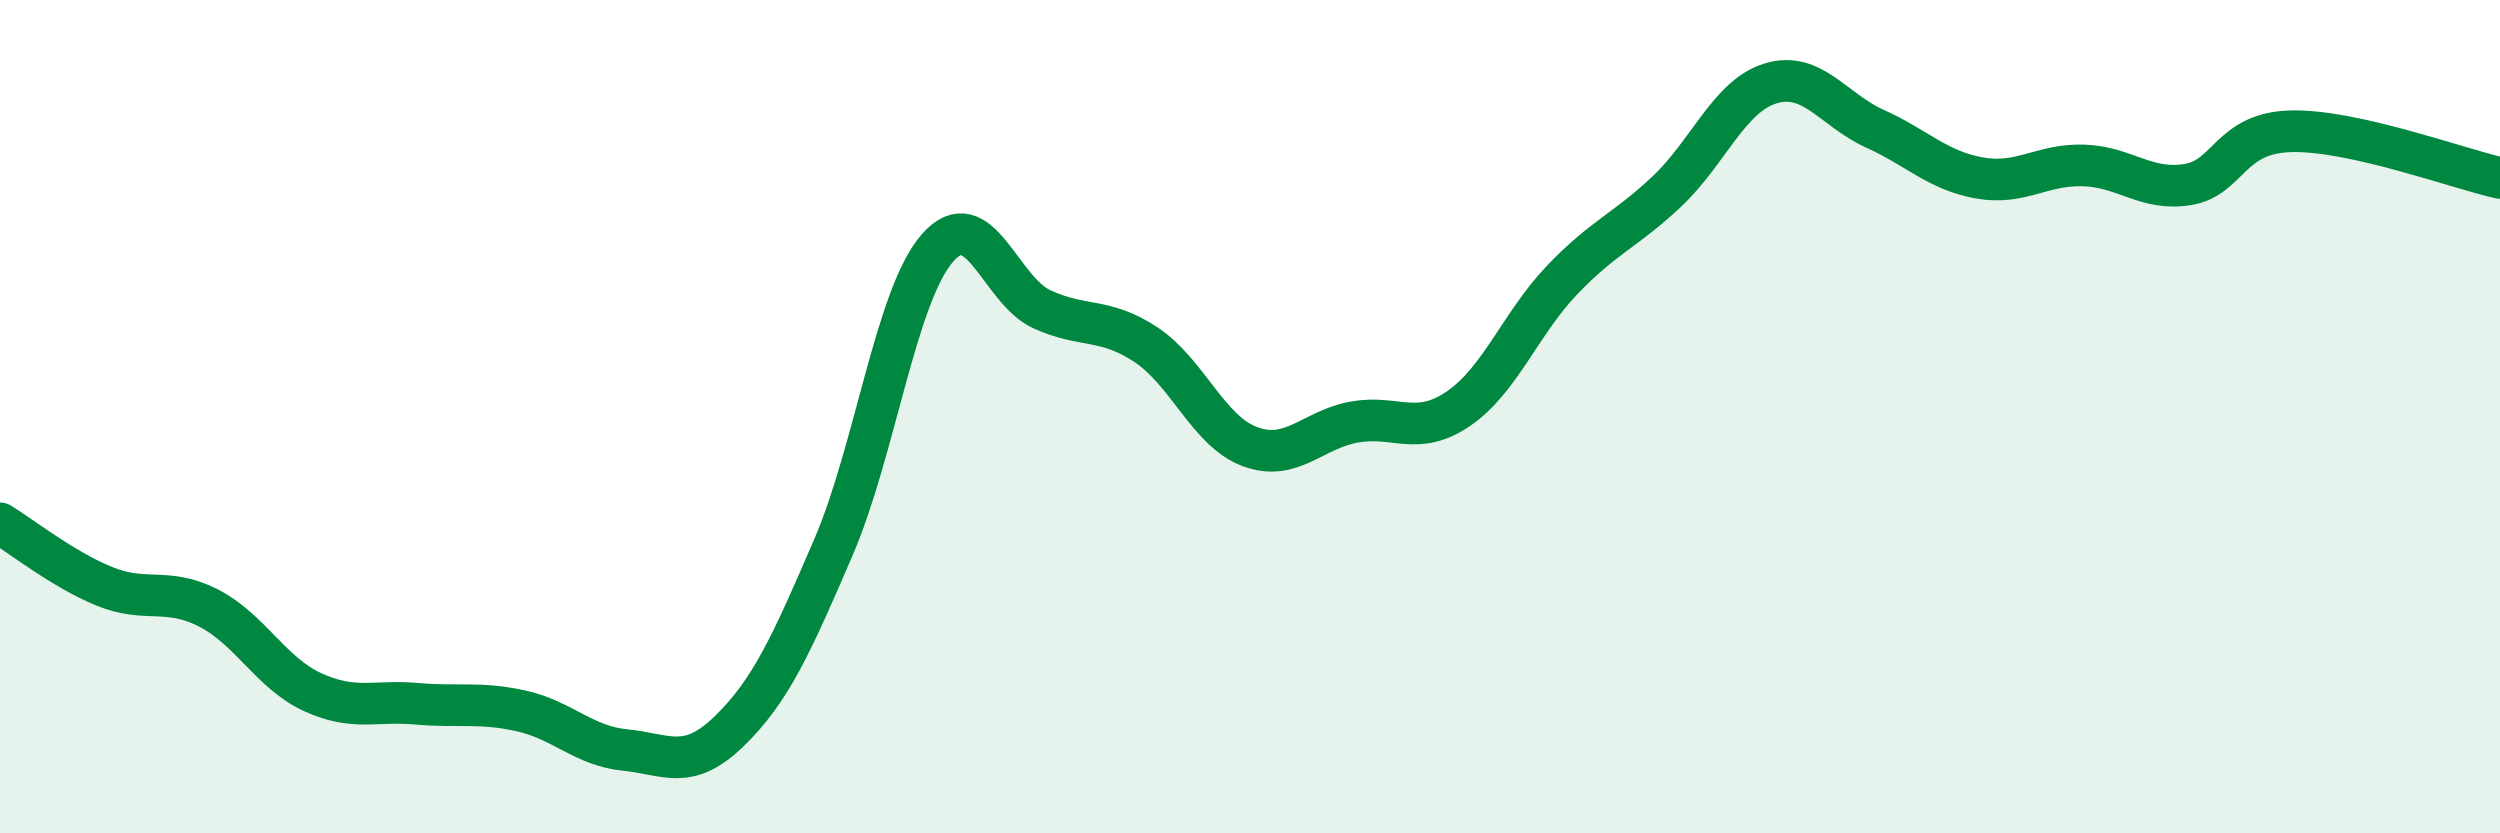
    <svg width="60" height="20" viewBox="0 0 60 20" xmlns="http://www.w3.org/2000/svg">
      <path
        d="M 0,12.56 C 0.5,12.86 1.5,13.66 2.5,14.07 C 3.5,14.48 4,14.08 5,14.59 C 6,15.1 6.5,16.15 7.5,16.61 C 8.5,17.07 9,16.8 10,16.89 C 11,16.98 11.5,16.84 12.5,17.06 C 13.5,17.28 14,17.9 15,18 C 16,18.1 16.5,18.52 17.5,17.55 C 18.5,16.58 19,15.46 20,13.14 C 21,10.82 21.5,7.09 22.5,5.95 C 23.5,4.81 24,6.96 25,7.42 C 26,7.88 26.5,7.61 27.5,8.27 C 28.5,8.93 29,10.35 30,10.72 C 31,11.09 31.5,10.31 32.5,10.13 C 33.5,9.95 34,10.49 35,9.81 C 36,9.13 36.5,7.75 37.5,6.71 C 38.5,5.67 39,5.54 40,4.6 C 41,3.66 41.5,2.3 42.5,2 C 43.5,1.7 44,2.64 45,3.09 C 46,3.54 46.5,4.09 47.5,4.27 C 48.5,4.45 49,3.94 50,3.97 C 51,4 51.5,4.59 52.5,4.43 C 53.5,4.27 53.5,3.18 55,3.15 C 56.5,3.12 59,4.05 60,4.27L60 20L0 20Z"
        fill="#008740"
        opacity="0.1"
        stroke-linecap="round"
        stroke-linejoin="round"
      />
      <path
        d="M 0,12.56 C 0.5,12.86 1.5,13.66 2.5,14.07 C 3.5,14.48 4,14.08 5,14.59 C 6,15.1 6.5,16.15 7.5,16.61 C 8.5,17.07 9,16.8 10,16.89 C 11,16.98 11.5,16.84 12.5,17.06 C 13.5,17.28 14,17.9 15,18 C 16,18.1 16.5,18.52 17.5,17.55 C 18.5,16.58 19,15.46 20,13.14 C 21,10.82 21.5,7.09 22.5,5.95 C 23.5,4.81 24,6.96 25,7.42 C 26,7.88 26.5,7.61 27.5,8.27 C 28.5,8.93 29,10.35 30,10.72 C 31,11.09 31.5,10.31 32.5,10.13 C 33.5,9.95 34,10.49 35,9.81 C 36,9.13 36.5,7.75 37.5,6.71 C 38.5,5.67 39,5.54 40,4.6 C 41,3.66 41.5,2.3 42.5,2 C 43.5,1.7 44,2.64 45,3.09 C 46,3.54 46.5,4.09 47.5,4.27 C 48.5,4.45 49,3.94 50,3.97 C 51,4 51.5,4.59 52.5,4.43 C 53.5,4.27 53.5,3.18 55,3.15 C 56.5,3.12 59,4.05 60,4.27"
        stroke="#008740"
        stroke-width="1"
        fill="none"
        stroke-linecap="round"
        stroke-linejoin="round"
      />
    </svg>
  